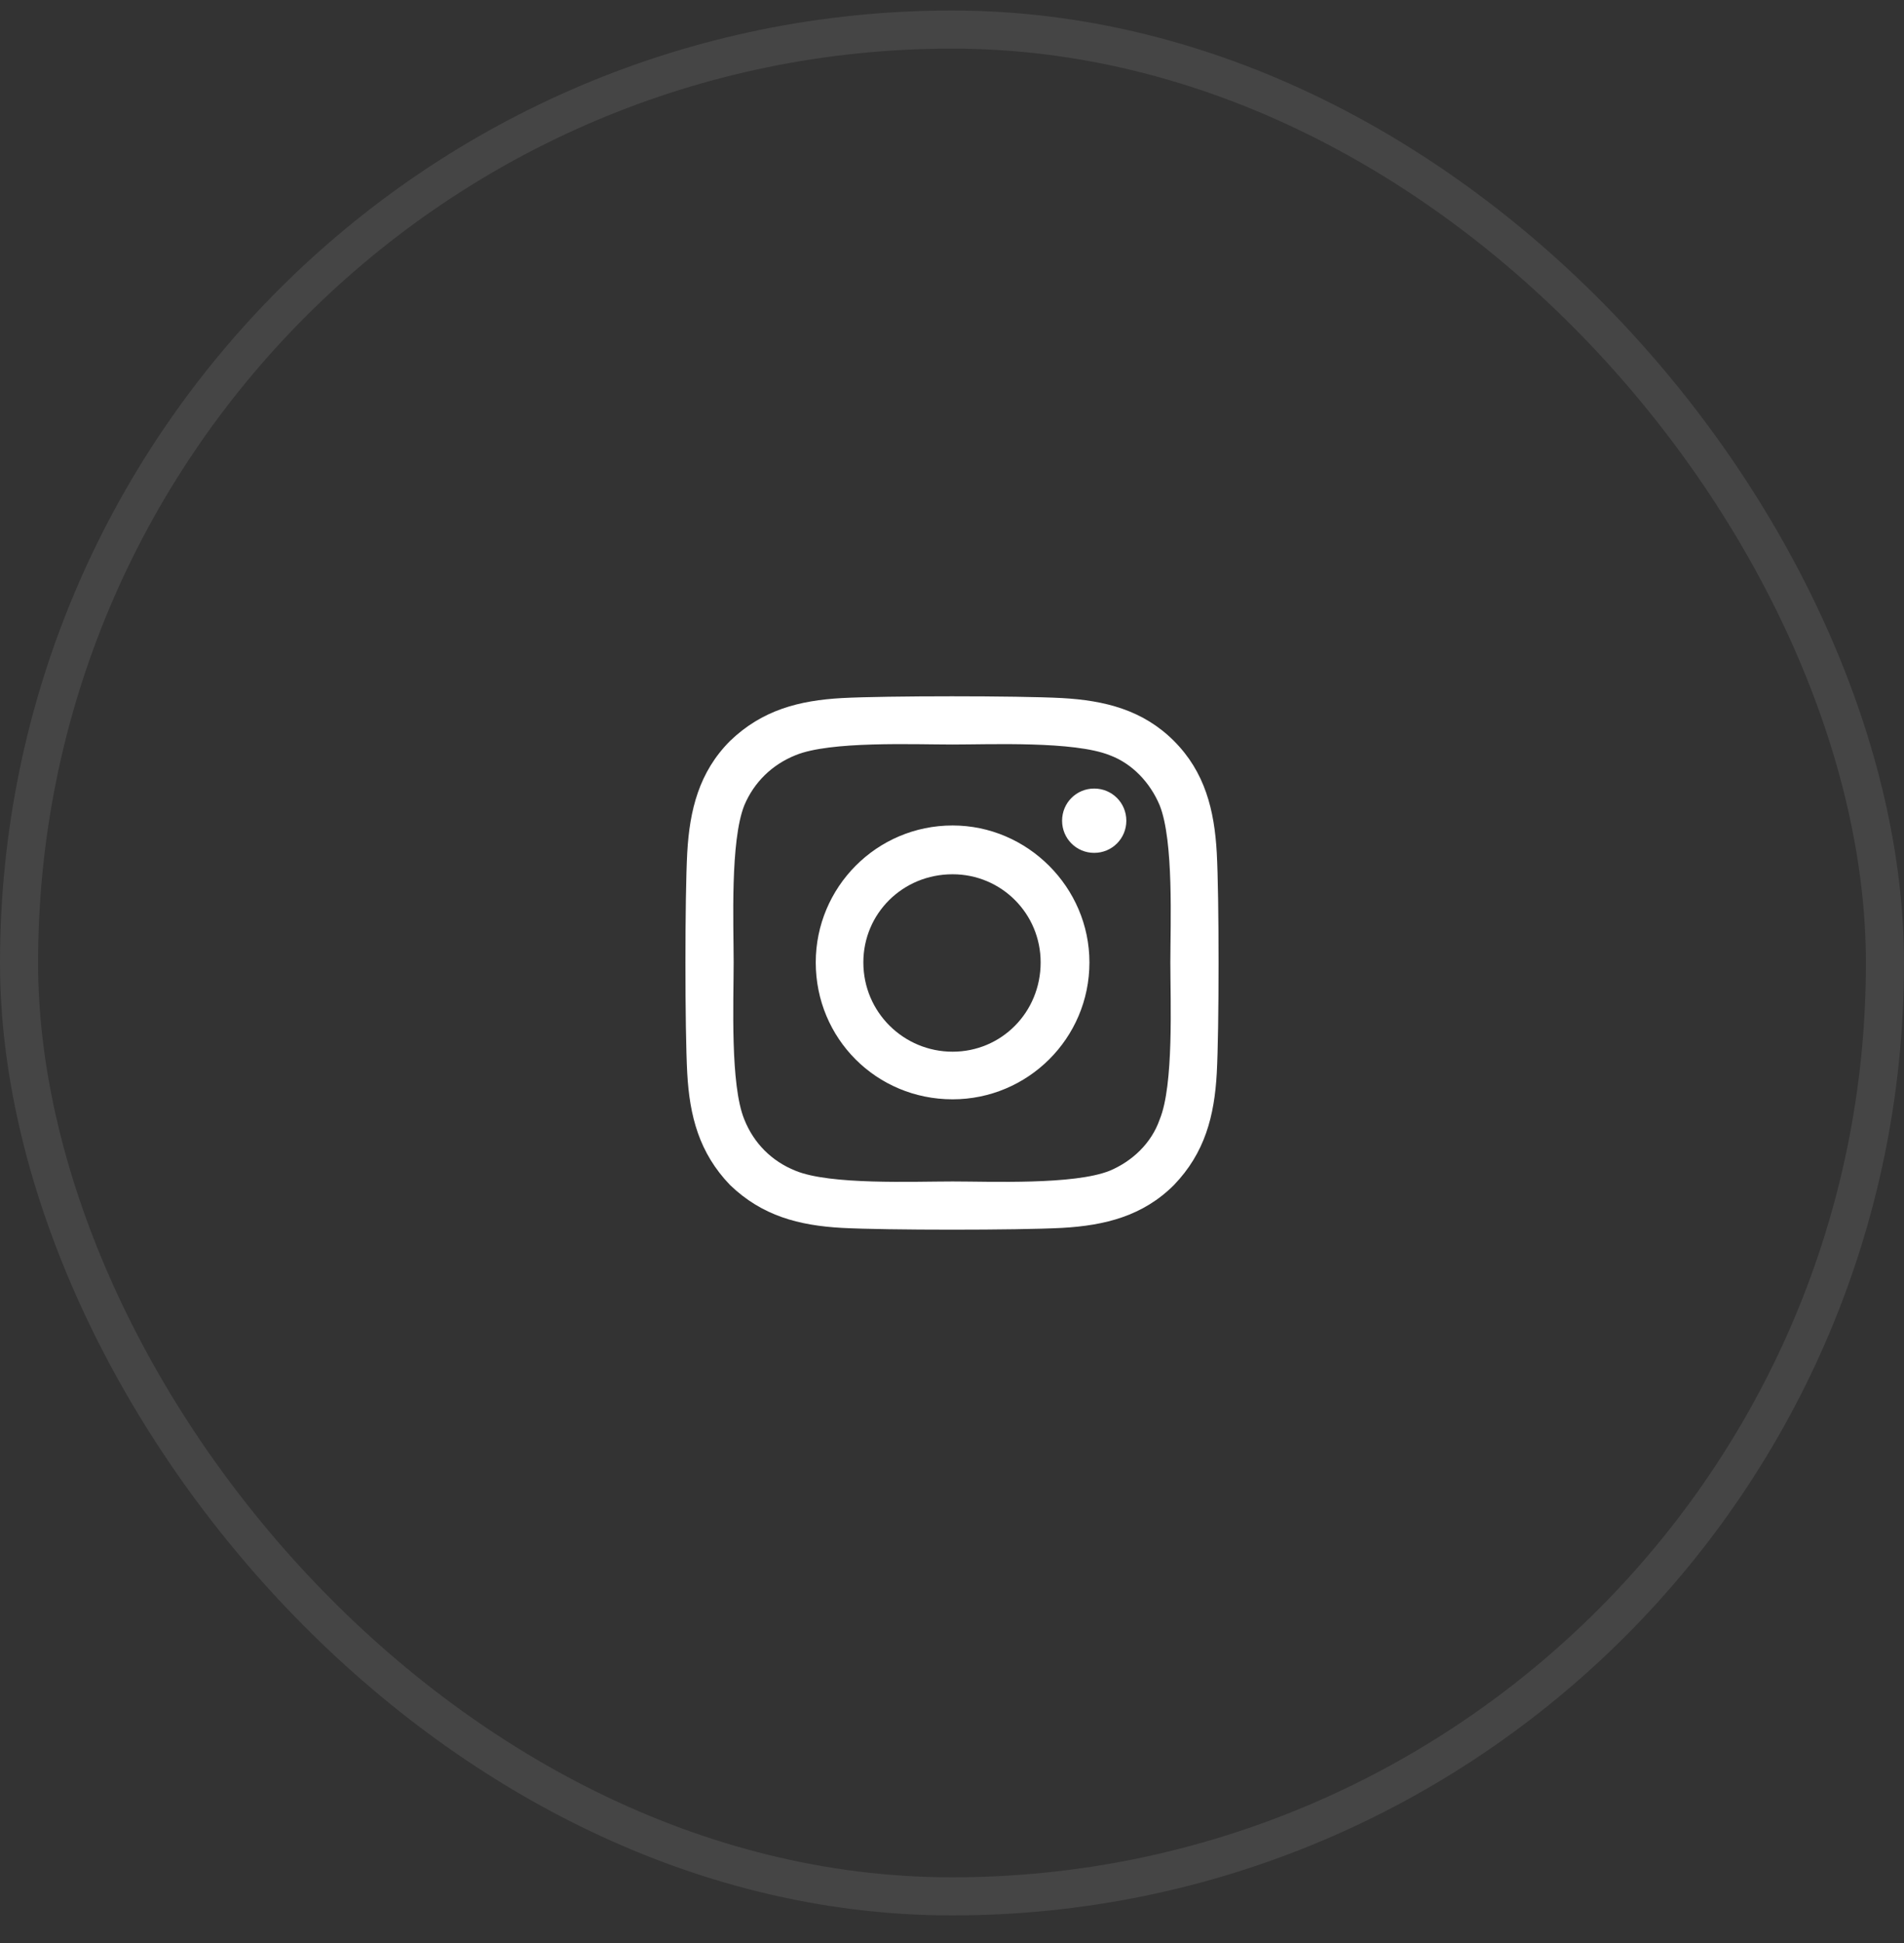 <svg width="50" height="51" viewBox="0 0 50 51" fill="none" xmlns="http://www.w3.org/2000/svg">
<rect x="0" y="0" width="50" height="51" fill="#333333" stroke="none"/>
<rect x="0.5" y="0.776" width="49" height="49" rx="24.5" stroke="#E8E8E8" stroke-opacity="0.1"/>
<path d="M25.016 21.667C26.984 21.667 28.609 23.292 28.609 25.261C28.609 27.261 26.984 28.855 25.016 28.855C23.016 28.855 21.422 27.261 21.422 25.261C21.422 23.292 23.016 21.667 25.016 21.667ZM25.016 27.605C26.297 27.605 27.328 26.573 27.328 25.261C27.328 23.98 26.297 22.948 25.016 22.948C23.703 22.948 22.672 23.98 22.672 25.261C22.672 26.573 23.734 27.605 25.016 27.605ZM29.578 21.542C29.578 22.011 29.203 22.386 28.734 22.386C28.266 22.386 27.891 22.011 27.891 21.542C27.891 21.073 28.266 20.698 28.734 20.698C29.203 20.698 29.578 21.073 29.578 21.542ZM31.953 22.386C32.016 23.542 32.016 27.011 31.953 28.167C31.891 29.292 31.641 30.261 30.828 31.105C30.016 31.917 29.016 32.167 27.891 32.23C26.734 32.292 23.266 32.292 22.109 32.23C20.984 32.167 20.016 31.917 19.172 31.105C18.359 30.261 18.109 29.292 18.047 28.167C17.984 27.011 17.984 23.542 18.047 22.386C18.109 21.261 18.359 20.261 19.172 19.448C20.016 18.636 20.984 18.386 22.109 18.323C23.266 18.261 26.734 18.261 27.891 18.323C29.016 18.386 30.016 18.636 30.828 19.448C31.641 20.261 31.891 21.261 31.953 22.386ZM30.453 29.386C30.828 28.48 30.734 26.292 30.734 25.261C30.734 24.261 30.828 22.073 30.453 21.136C30.203 20.542 29.734 20.042 29.141 19.823C28.203 19.448 26.016 19.542 25.016 19.542C23.984 19.542 21.797 19.448 20.891 19.823C20.266 20.073 19.797 20.542 19.547 21.136C19.172 22.073 19.266 24.261 19.266 25.261C19.266 26.292 19.172 28.48 19.547 29.386C19.797 30.011 20.266 30.48 20.891 30.73C21.797 31.105 23.984 31.011 25.016 31.011C26.016 31.011 28.203 31.105 29.141 30.73C29.734 30.48 30.234 30.011 30.453 29.386Z" fill="white"/>
</svg>
